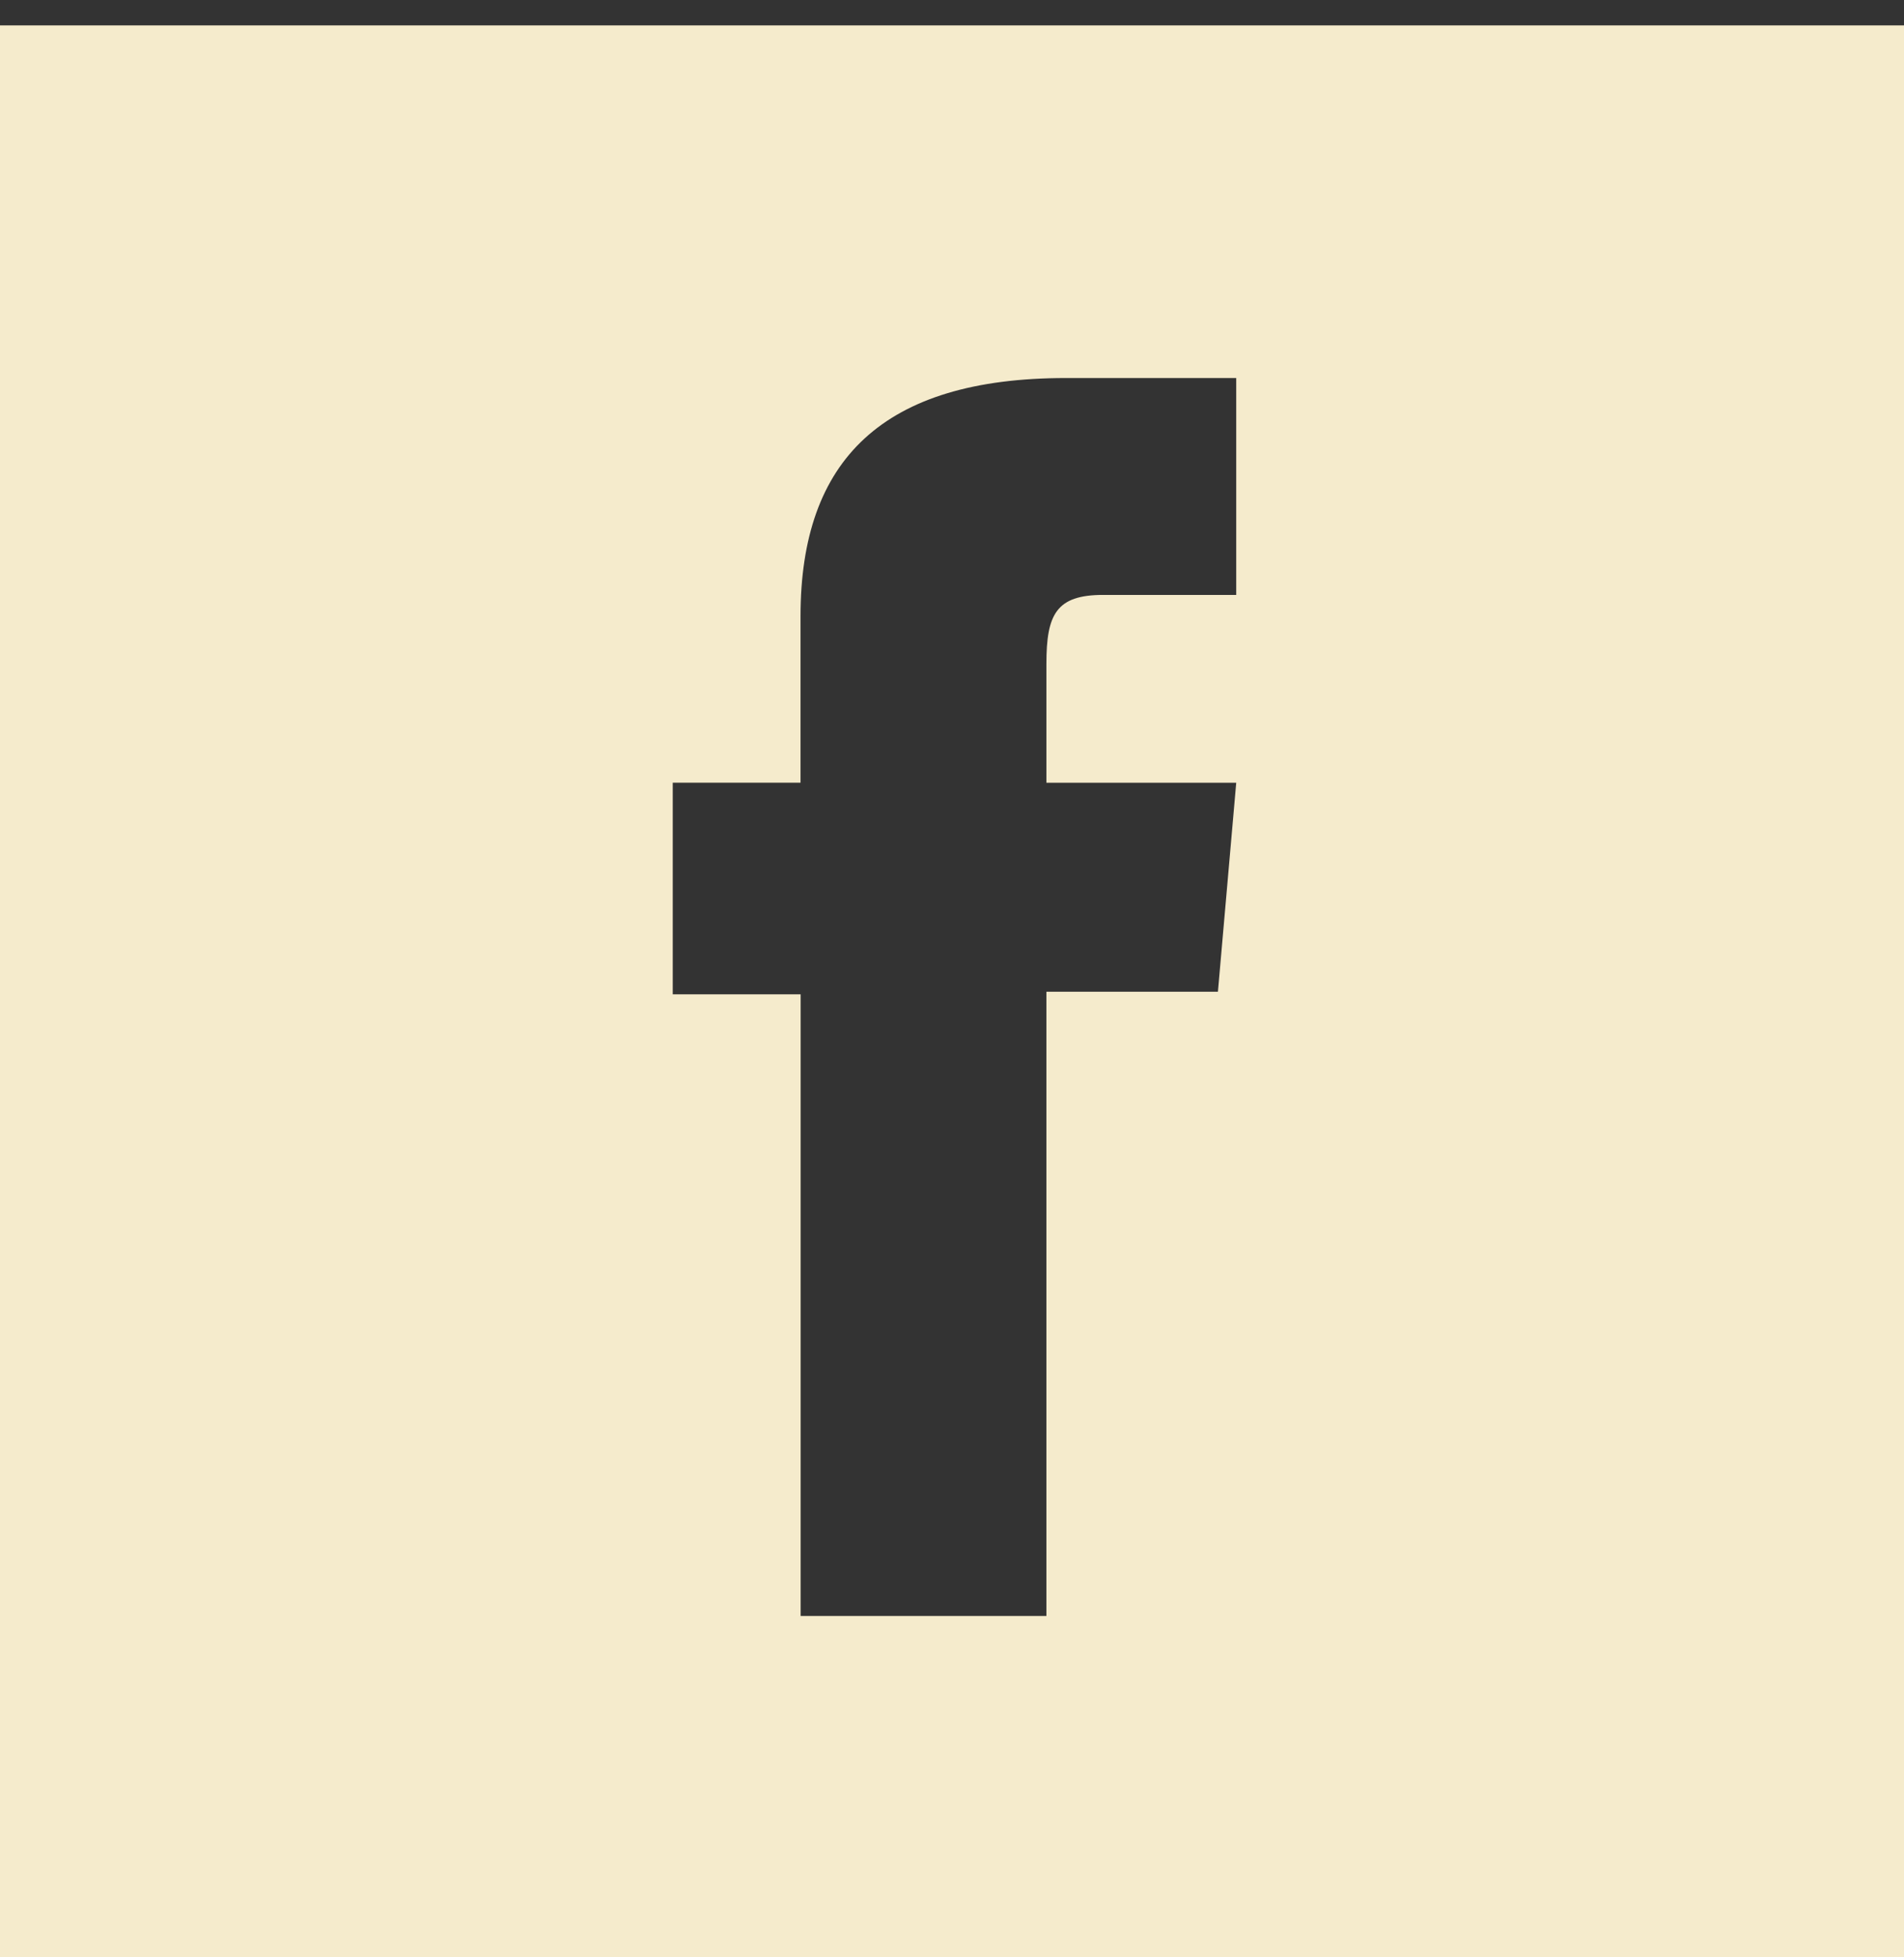 <svg xmlns="http://www.w3.org/2000/svg" width="36" height="37" viewBox="0 0 36 37"><rect x="0" y="0" width="36" height="37" fill="#333333" stroke="none"/><g><g clip-path="url(#clip-F266A0F7-2150-56AB-3DFE-AE67BB6A6532)"><path fill="#f5ebcc" d="M0 .48h36v36.525H0zm19.785 30.067v-11.8h3.243l.346-3.95h-3.589v-2.25c0-.933.185-1.301 1.073-1.301h2.516v-4.1h-3.219c-3.459 0-5.019 1.544-5.019 4.5v3.15H12.72v4h2.418v11.751z"/></g></g></svg>